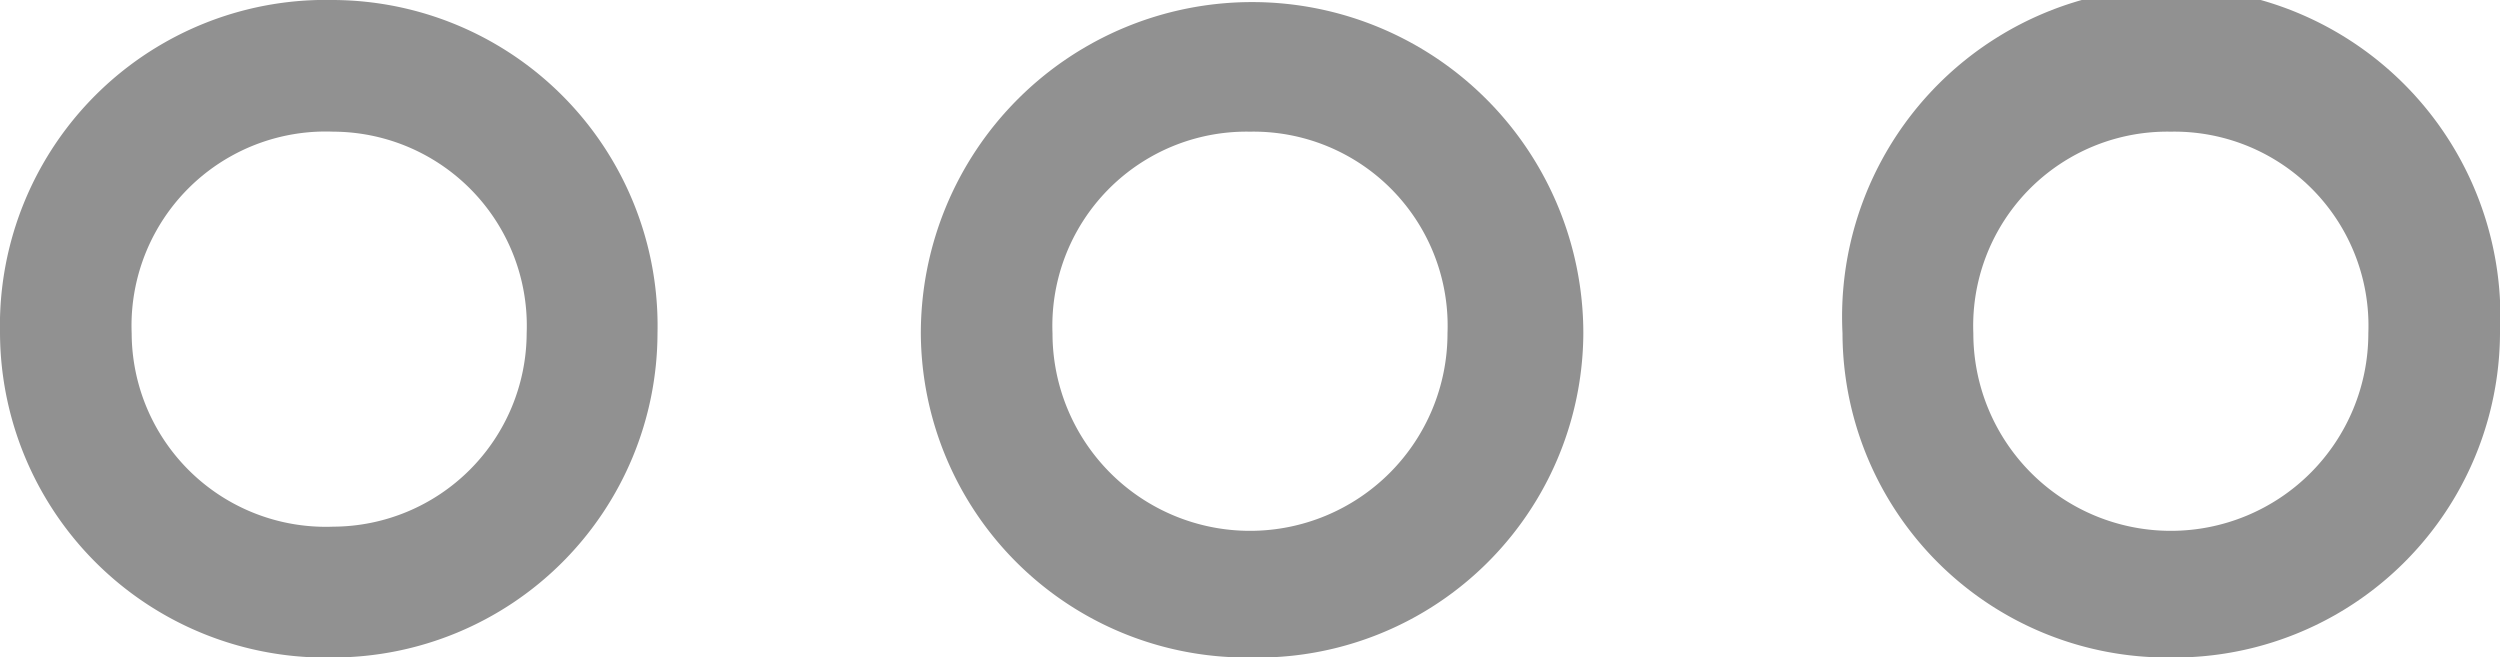 <svg fill="#919191" xmlns="http://www.w3.org/2000/svg" viewBox="0 0 30 7.89">
  <g>
    <path d="M4,7.89A3.91,3.91,0,0,1,0,4,3.91,3.91,0,0,1,4,0,3.91,3.91,0,0,1,7.89,4,3.9,3.9,0,0,1,4,7.89ZM4,1.58A2.33,2.33,0,0,0,1.58,4,2.33,2.33,0,0,0,4,6.32,2.33,2.33,0,0,0,6.32,4,2.33,2.33,0,0,0,4,1.58Z"/>
    <path d="M15,7.89A3.91,3.91,0,0,1,11.05,4,3.95,3.95,0,0,1,19,4,3.91,3.91,0,0,1,15,7.89Zm0-6.31A2.33,2.33,0,0,0,12.63,4a2.37,2.37,0,0,0,4.74,0A2.33,2.33,0,0,0,15,1.58Z"/>
    <path d="M26.05,7.89A3.9,3.9,0,0,1,22.11,4,3.95,3.95,0,1,1,30,4,3.91,3.91,0,0,1,26.05,7.89Zm0-6.31A2.33,2.33,0,0,0,23.68,4a2.37,2.37,0,1,0,4.74,0A2.33,2.33,0,0,0,26.05,1.58Z"/>
  </g>
</svg>
